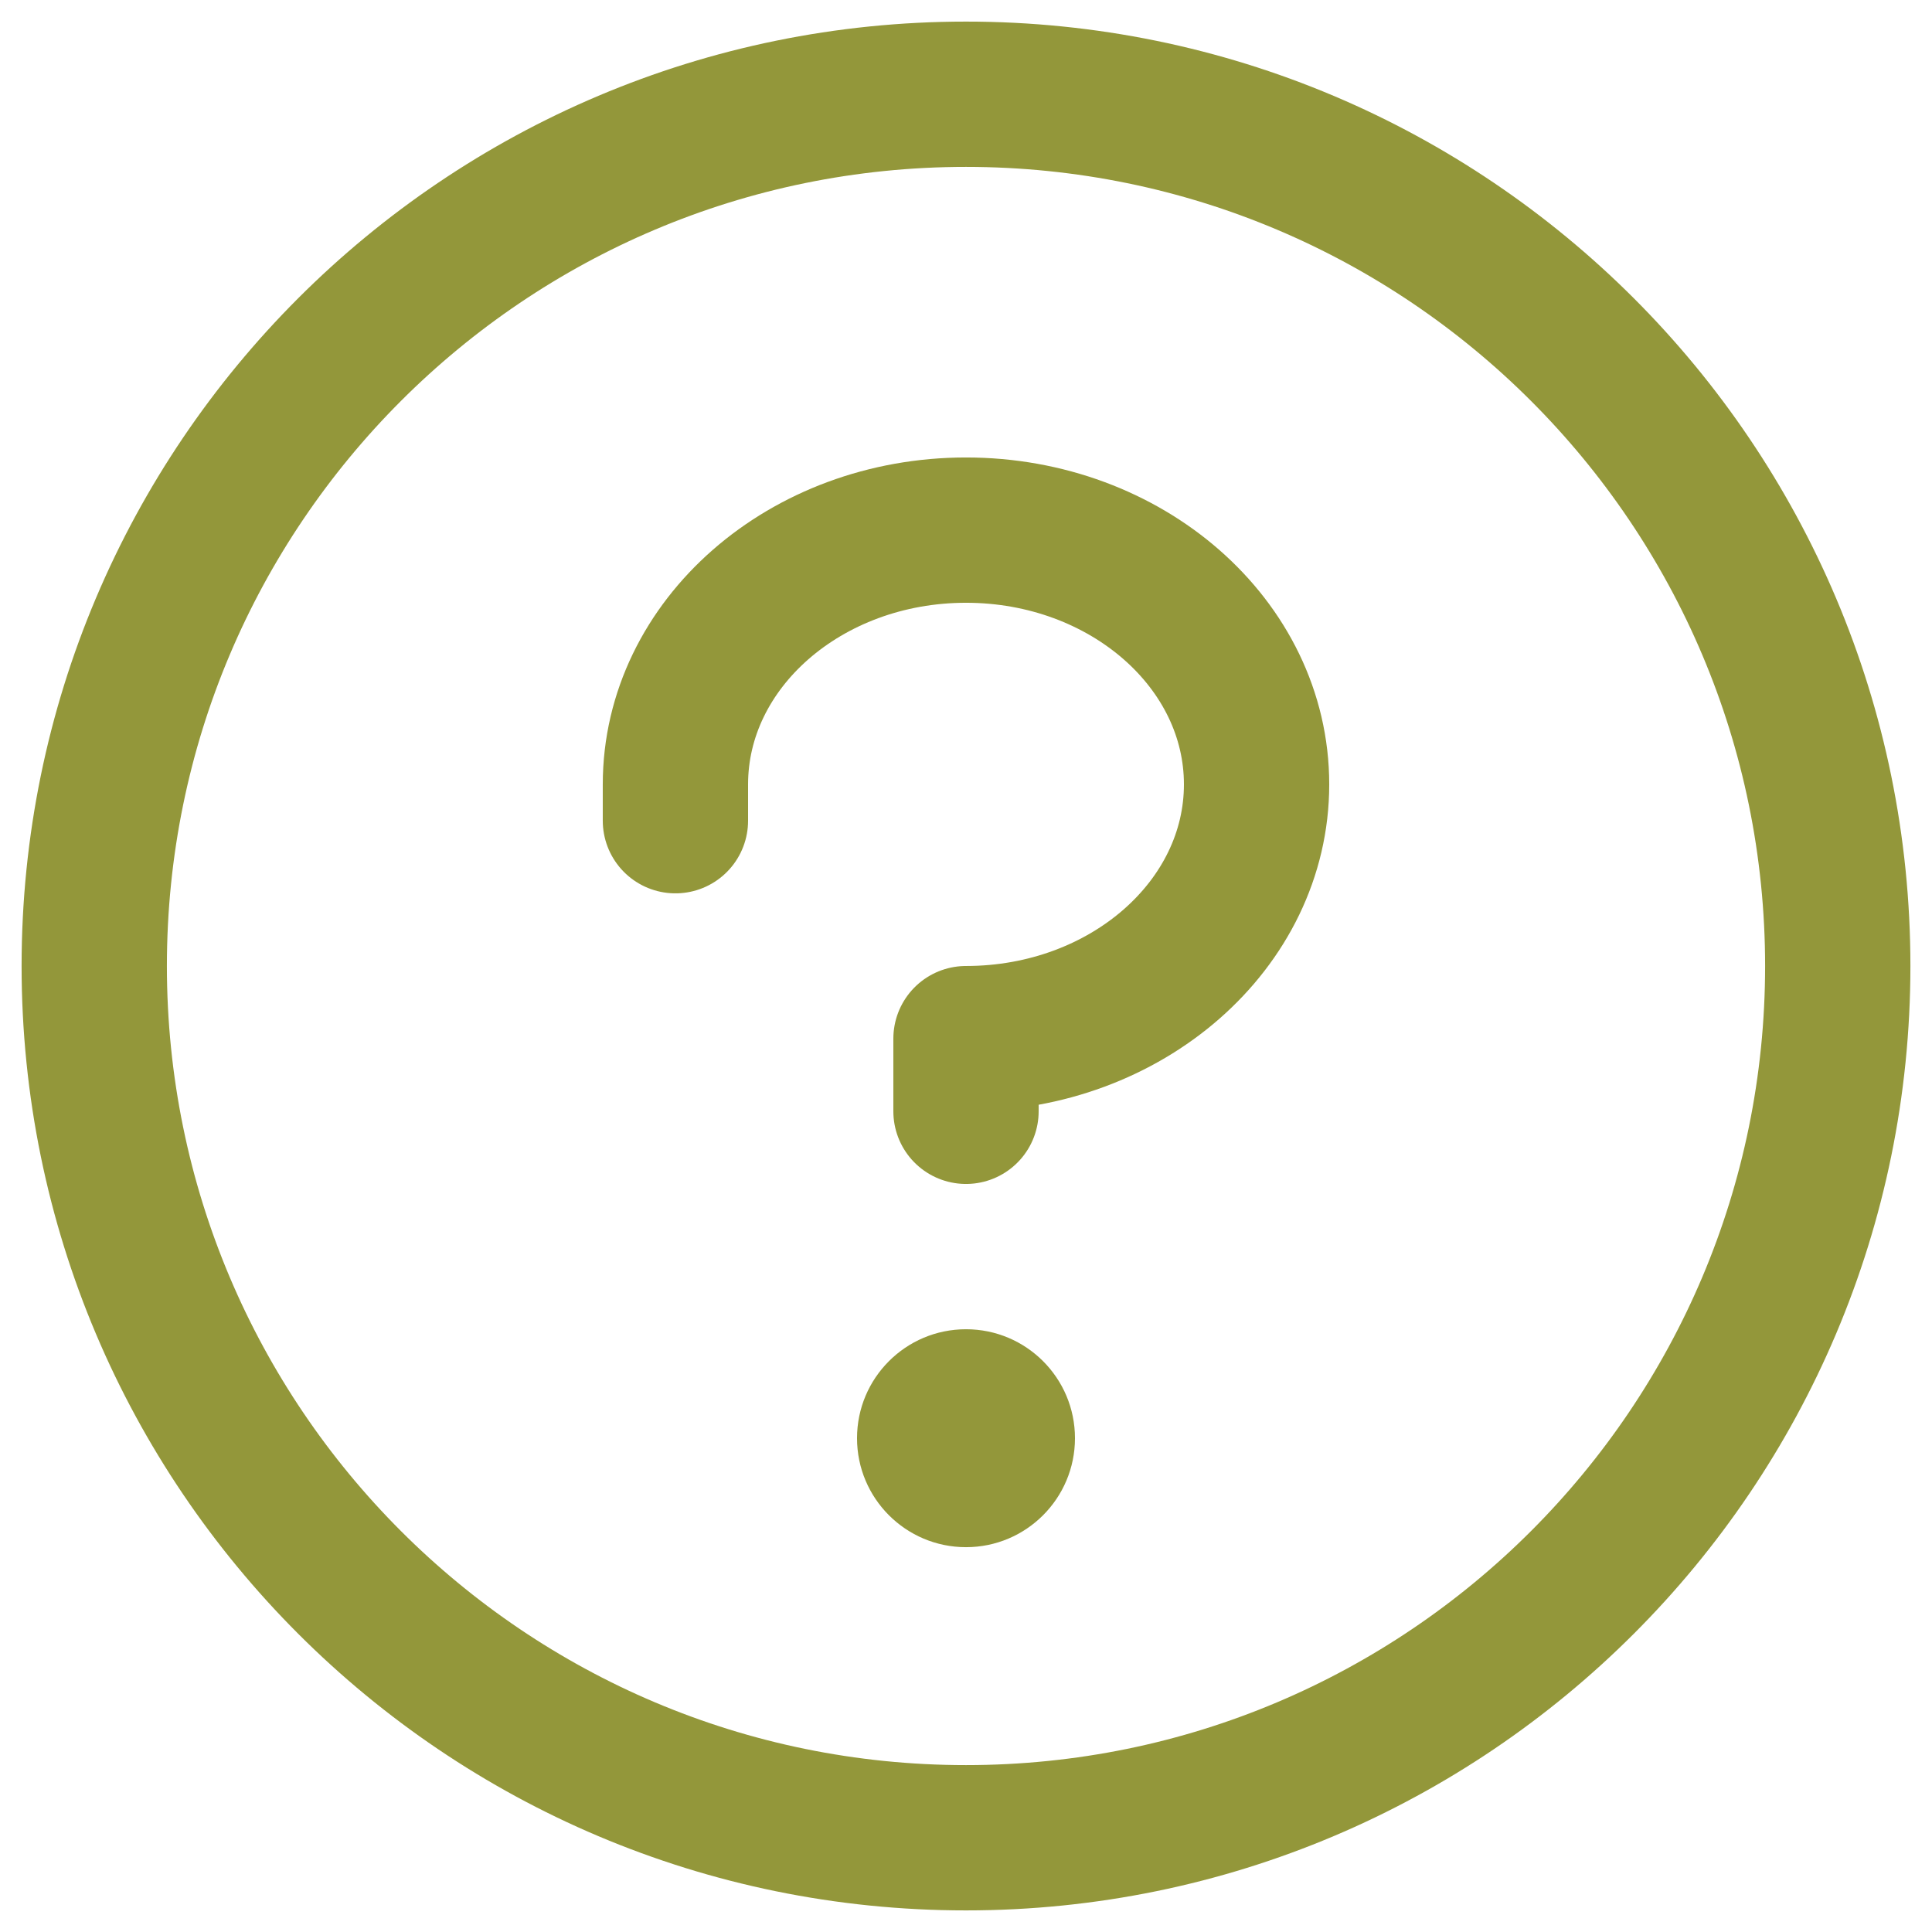 <svg width="82" height="82" viewBox="0 0 82 82" fill="none" xmlns="http://www.w3.org/2000/svg">
<path d="M41 65.667C43.554 65.667 45.625 63.596 45.625 61.042C45.625 58.487 43.554 56.417 41 56.417C38.446 56.417 36.375 58.487 36.375 61.042C36.375 63.596 38.446 65.667 41 65.667Z" fill="#93973A"/>
<path d="M41 47.167V44.083C47.81 44.083 53.333 39.25 53.333 33.292C53.333 27.333 47.81 22.5 41 22.5C34.19 22.5 28.667 27.333 28.667 33.292V34.833" stroke="#93973A" stroke-width="6.167" stroke-linecap="round" stroke-linejoin="round"/>
<path d="M41 78C61.434 78 78 61.434 78 41C78 20.566 61.434 4 41 4C20.566 4 4 20.566 4 41C4 61.434 20.566 78 41 78Z" stroke="#93973A" stroke-width="6.167" stroke-linecap="round" stroke-linejoin="round"/>
</svg>
